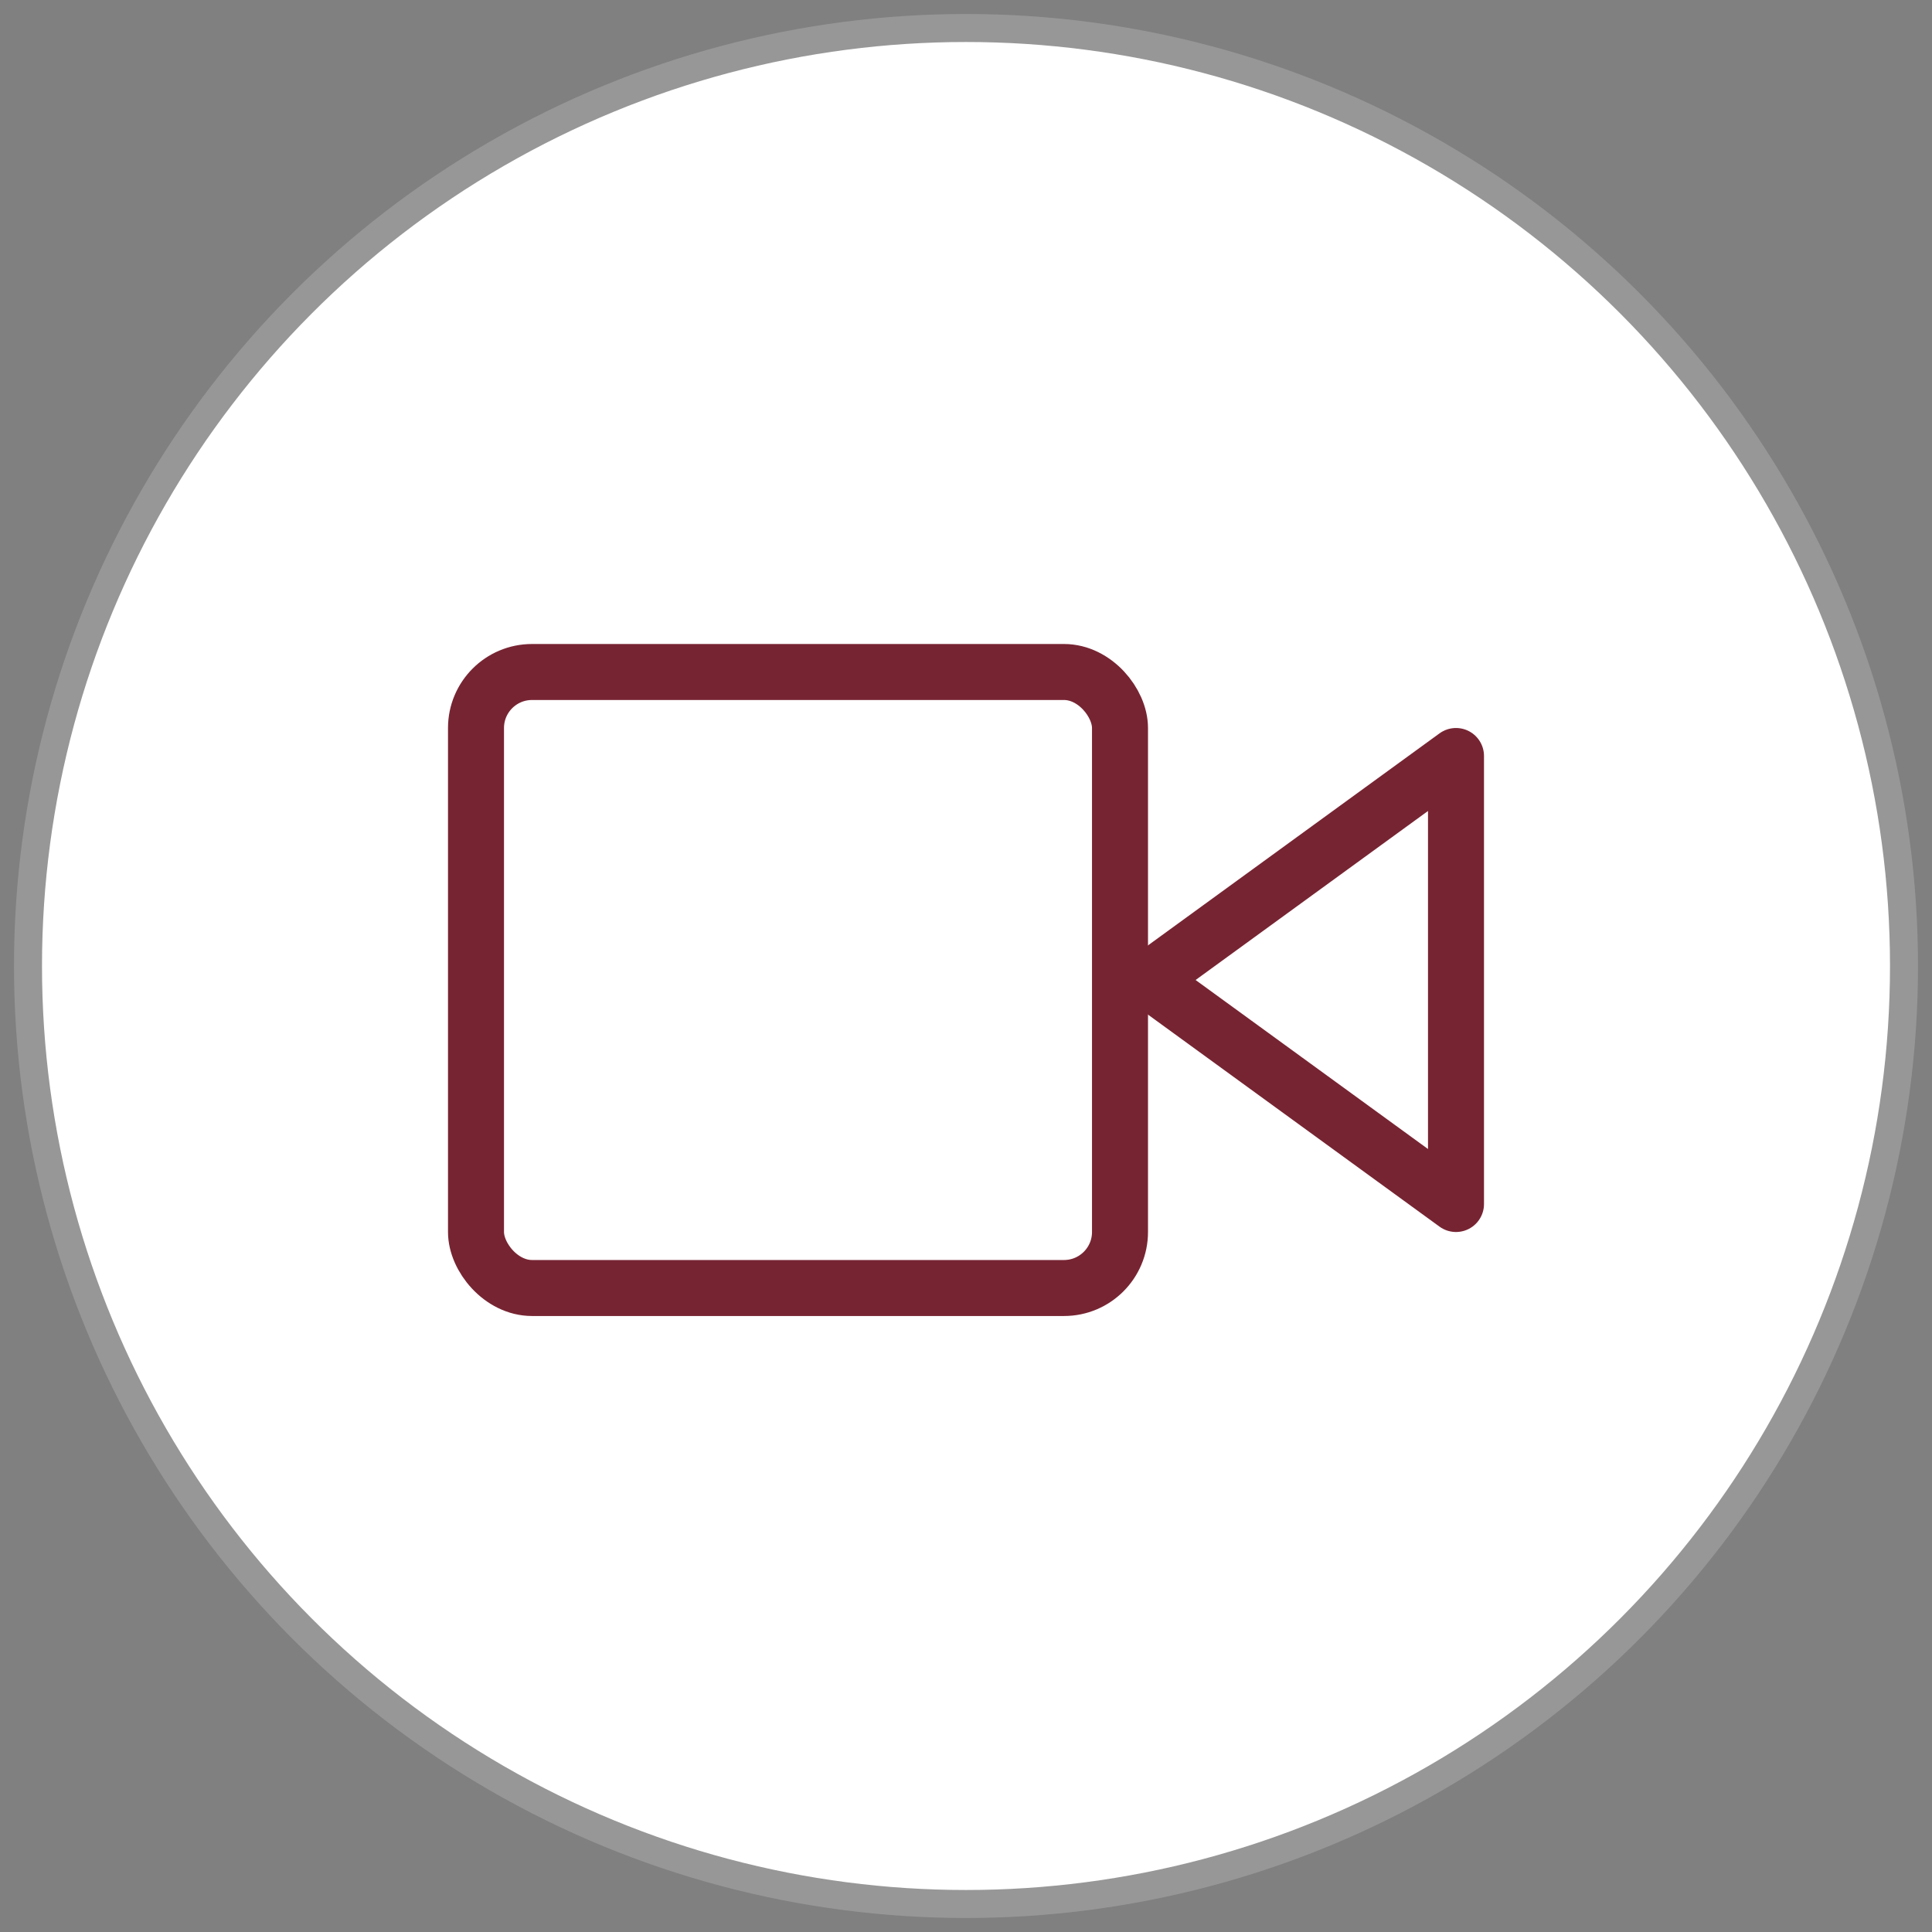 <?xml version="1.0" encoding="UTF-8"?>
<svg width="69px" height="69px" viewBox="0 0 69 69" version="1.1" xmlns="http://www.w3.org/2000/svg" xmlns:xlink="http://www.w3.org/1999/xlink">
    <rect x="0" y="0" width="69" height="69" fill="#808080" stroke="none"/>
    <!-- Generator: Sketch 54.1 (76490) - https://sketchapp.com -->
    <title>toastmasters-record-yourself-icon</title>
    <desc>Created with Sketch.</desc>
    <g id="Page-1" stroke="none" stroke-width="1" fill="none" fill-rule="evenodd">
        <g id="BecomeAnAccreditedSpeaker" transform="translate(-861, -646)">
            <g id="RoleCard-Copy-13" transform="translate(832, 326)">
                <g id="toastmasters-record-yourself-icon" transform="translate(30, 321)">
                    <circle id="Oval-Copy-4" stroke="#979797" fill="#FFFFFF" cx="33.5" cy="33.5" r="33.5"></circle>
                    <g id="video" transform="translate(16, 23)" stroke="#772432" stroke-linecap="round" stroke-linejoin="round" stroke-width="2">
                        <polygon id="Path" points="35 3 24 11 35 19"></polygon>
                        <rect id="Rectangle" x="0" y="0" width="23" height="22" rx="2"></rect>
                    </g>
                </g>
            </g>
        </g>
    </g>
</svg>